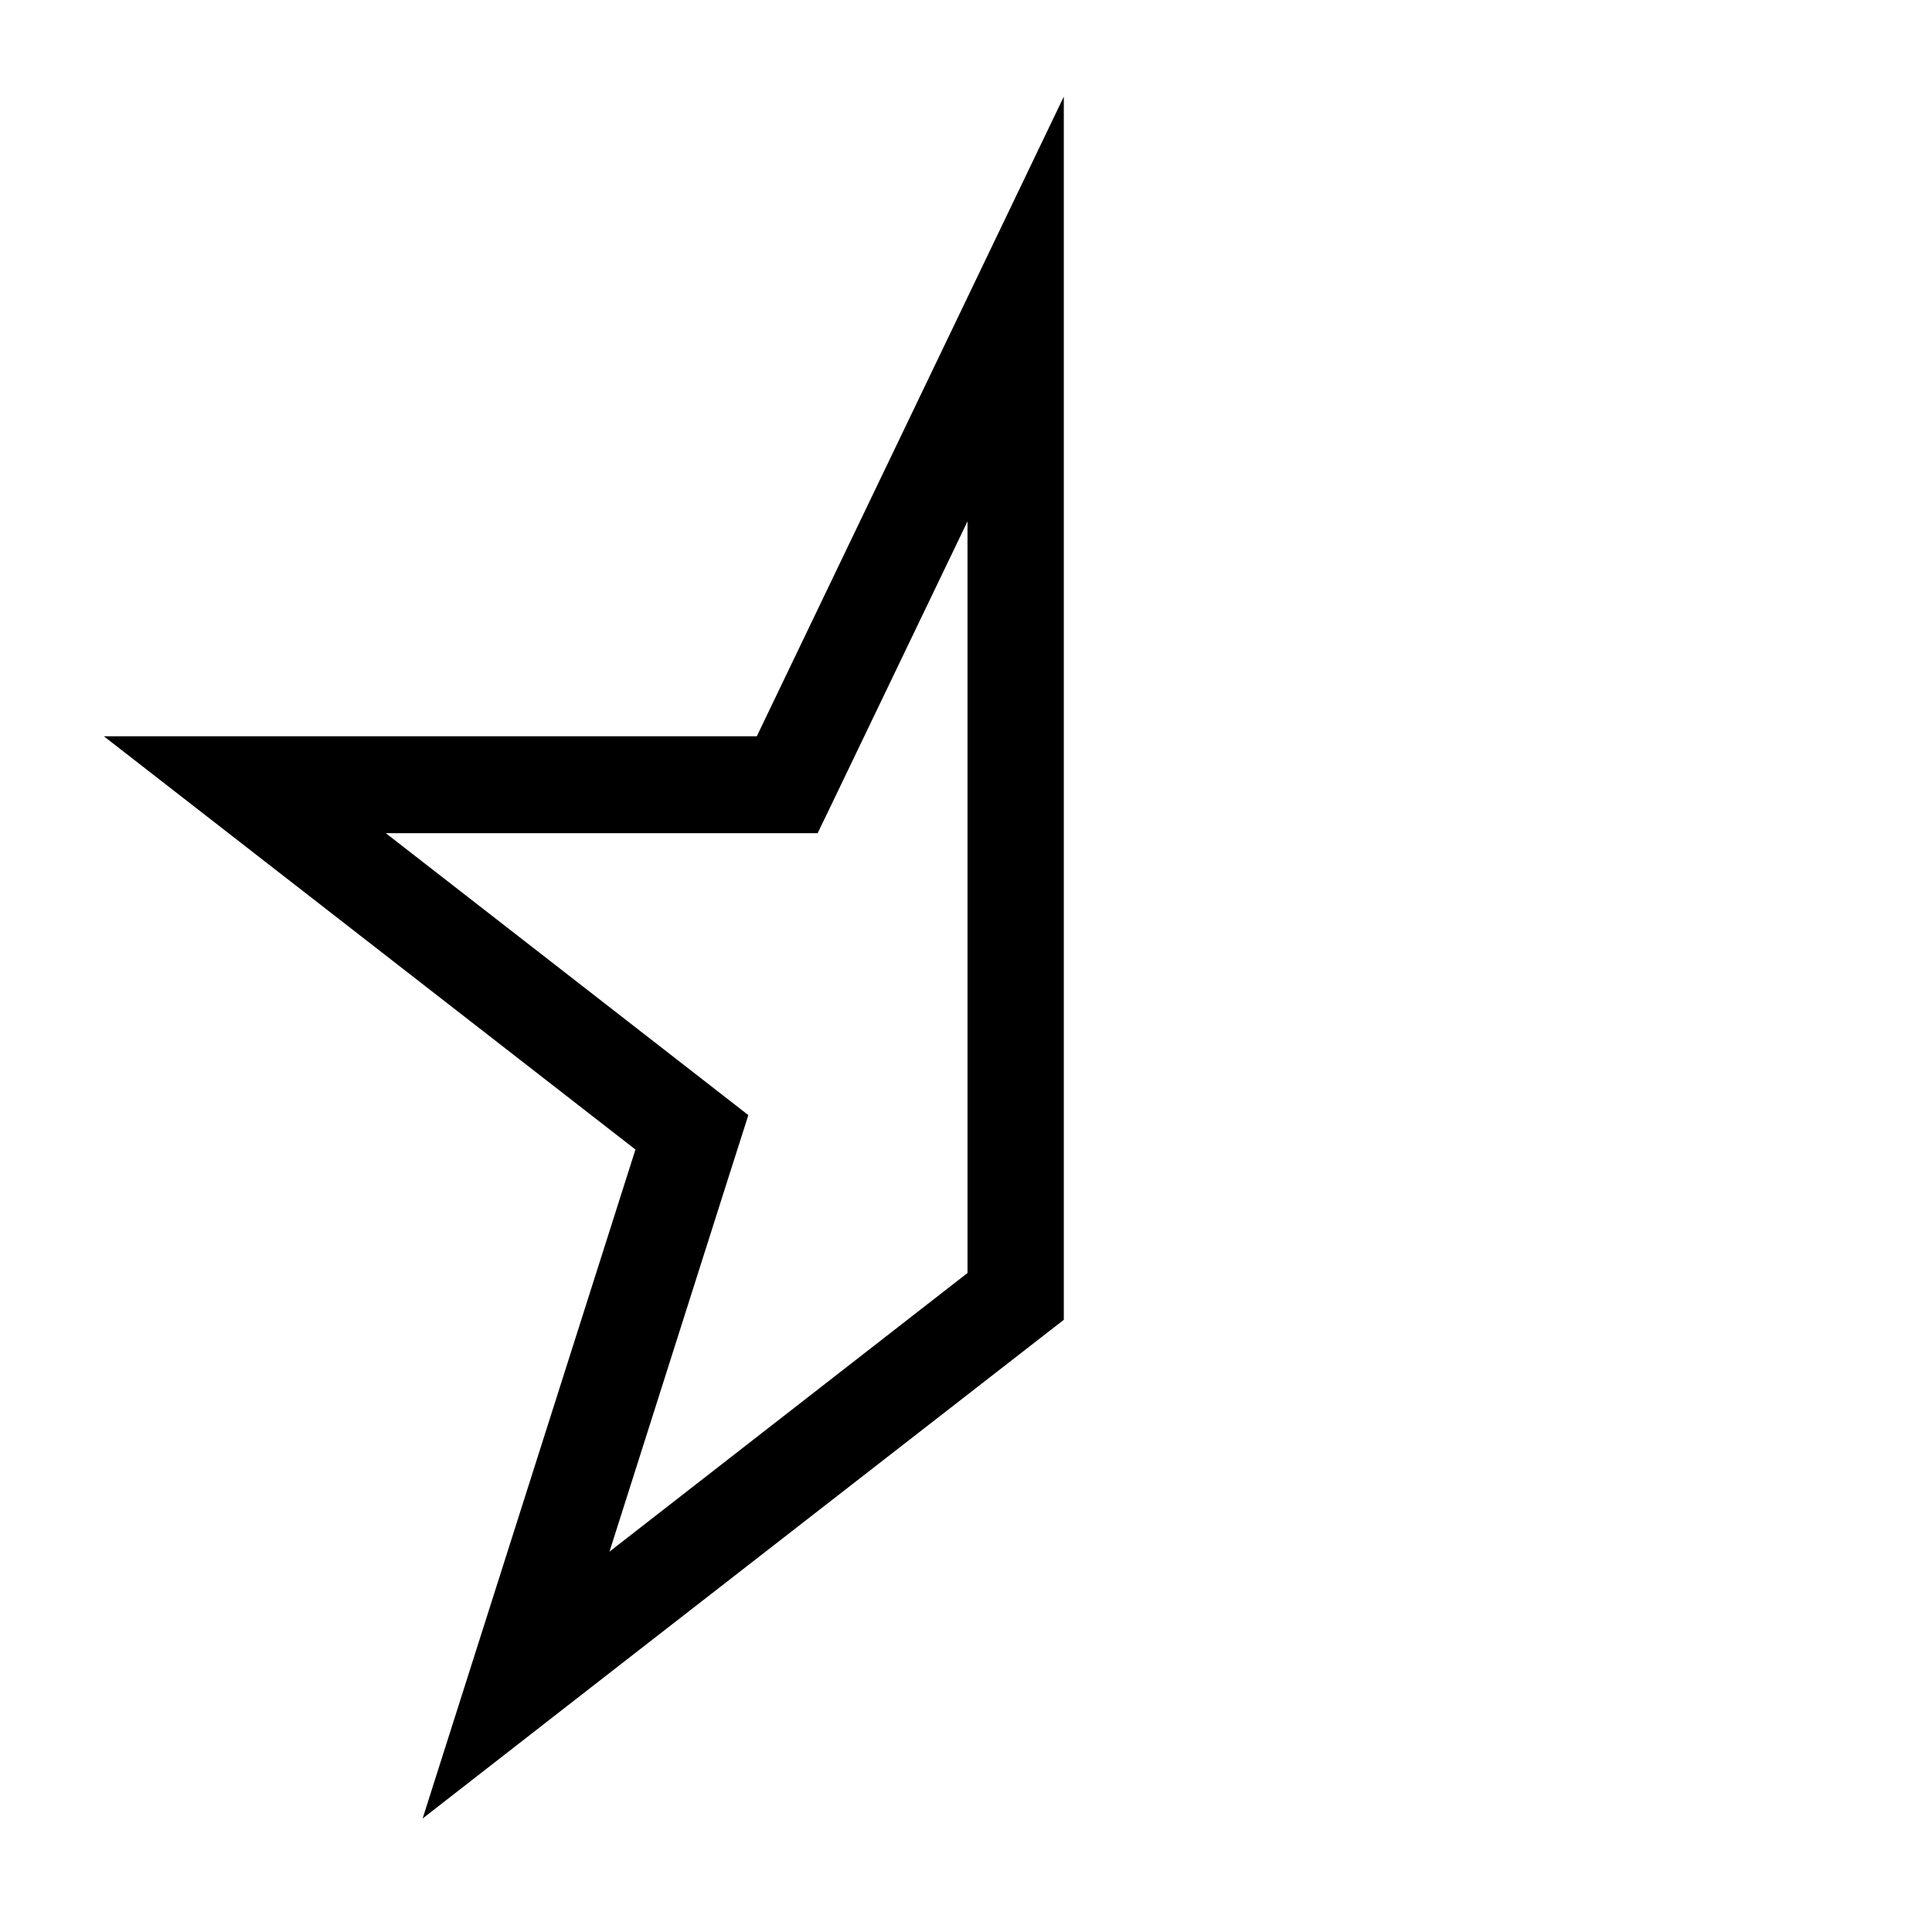 <svg xmlns="http://www.w3.org/2000/svg" viewBox="0 0 640 640"><!--! Font Awesome Pro 7.1.0 by @fontawesome - https://fontawesome.com License - https://fontawesome.com/license (Commercial License) Copyright 2025 Fonticons, Inc. --><path fill="currentColor" d="M270.9 275.9C271.4 275 287.9 240.5 320.5 172.7L320.5 421.7L201.9 514L241.1 390.7L247.9 369.4L230.3 355.7L127.8 276L270.9 276zM320.4 98.7L250.7 243.9L34.4 243.9C46.2 253.1 104.9 298.7 210.5 380.8C168.9 511.6 145.4 585.5 140 602.4C149.2 595.2 220 540.1 352.4 437.2L352.4 32L320.4 98.7z"/></svg>